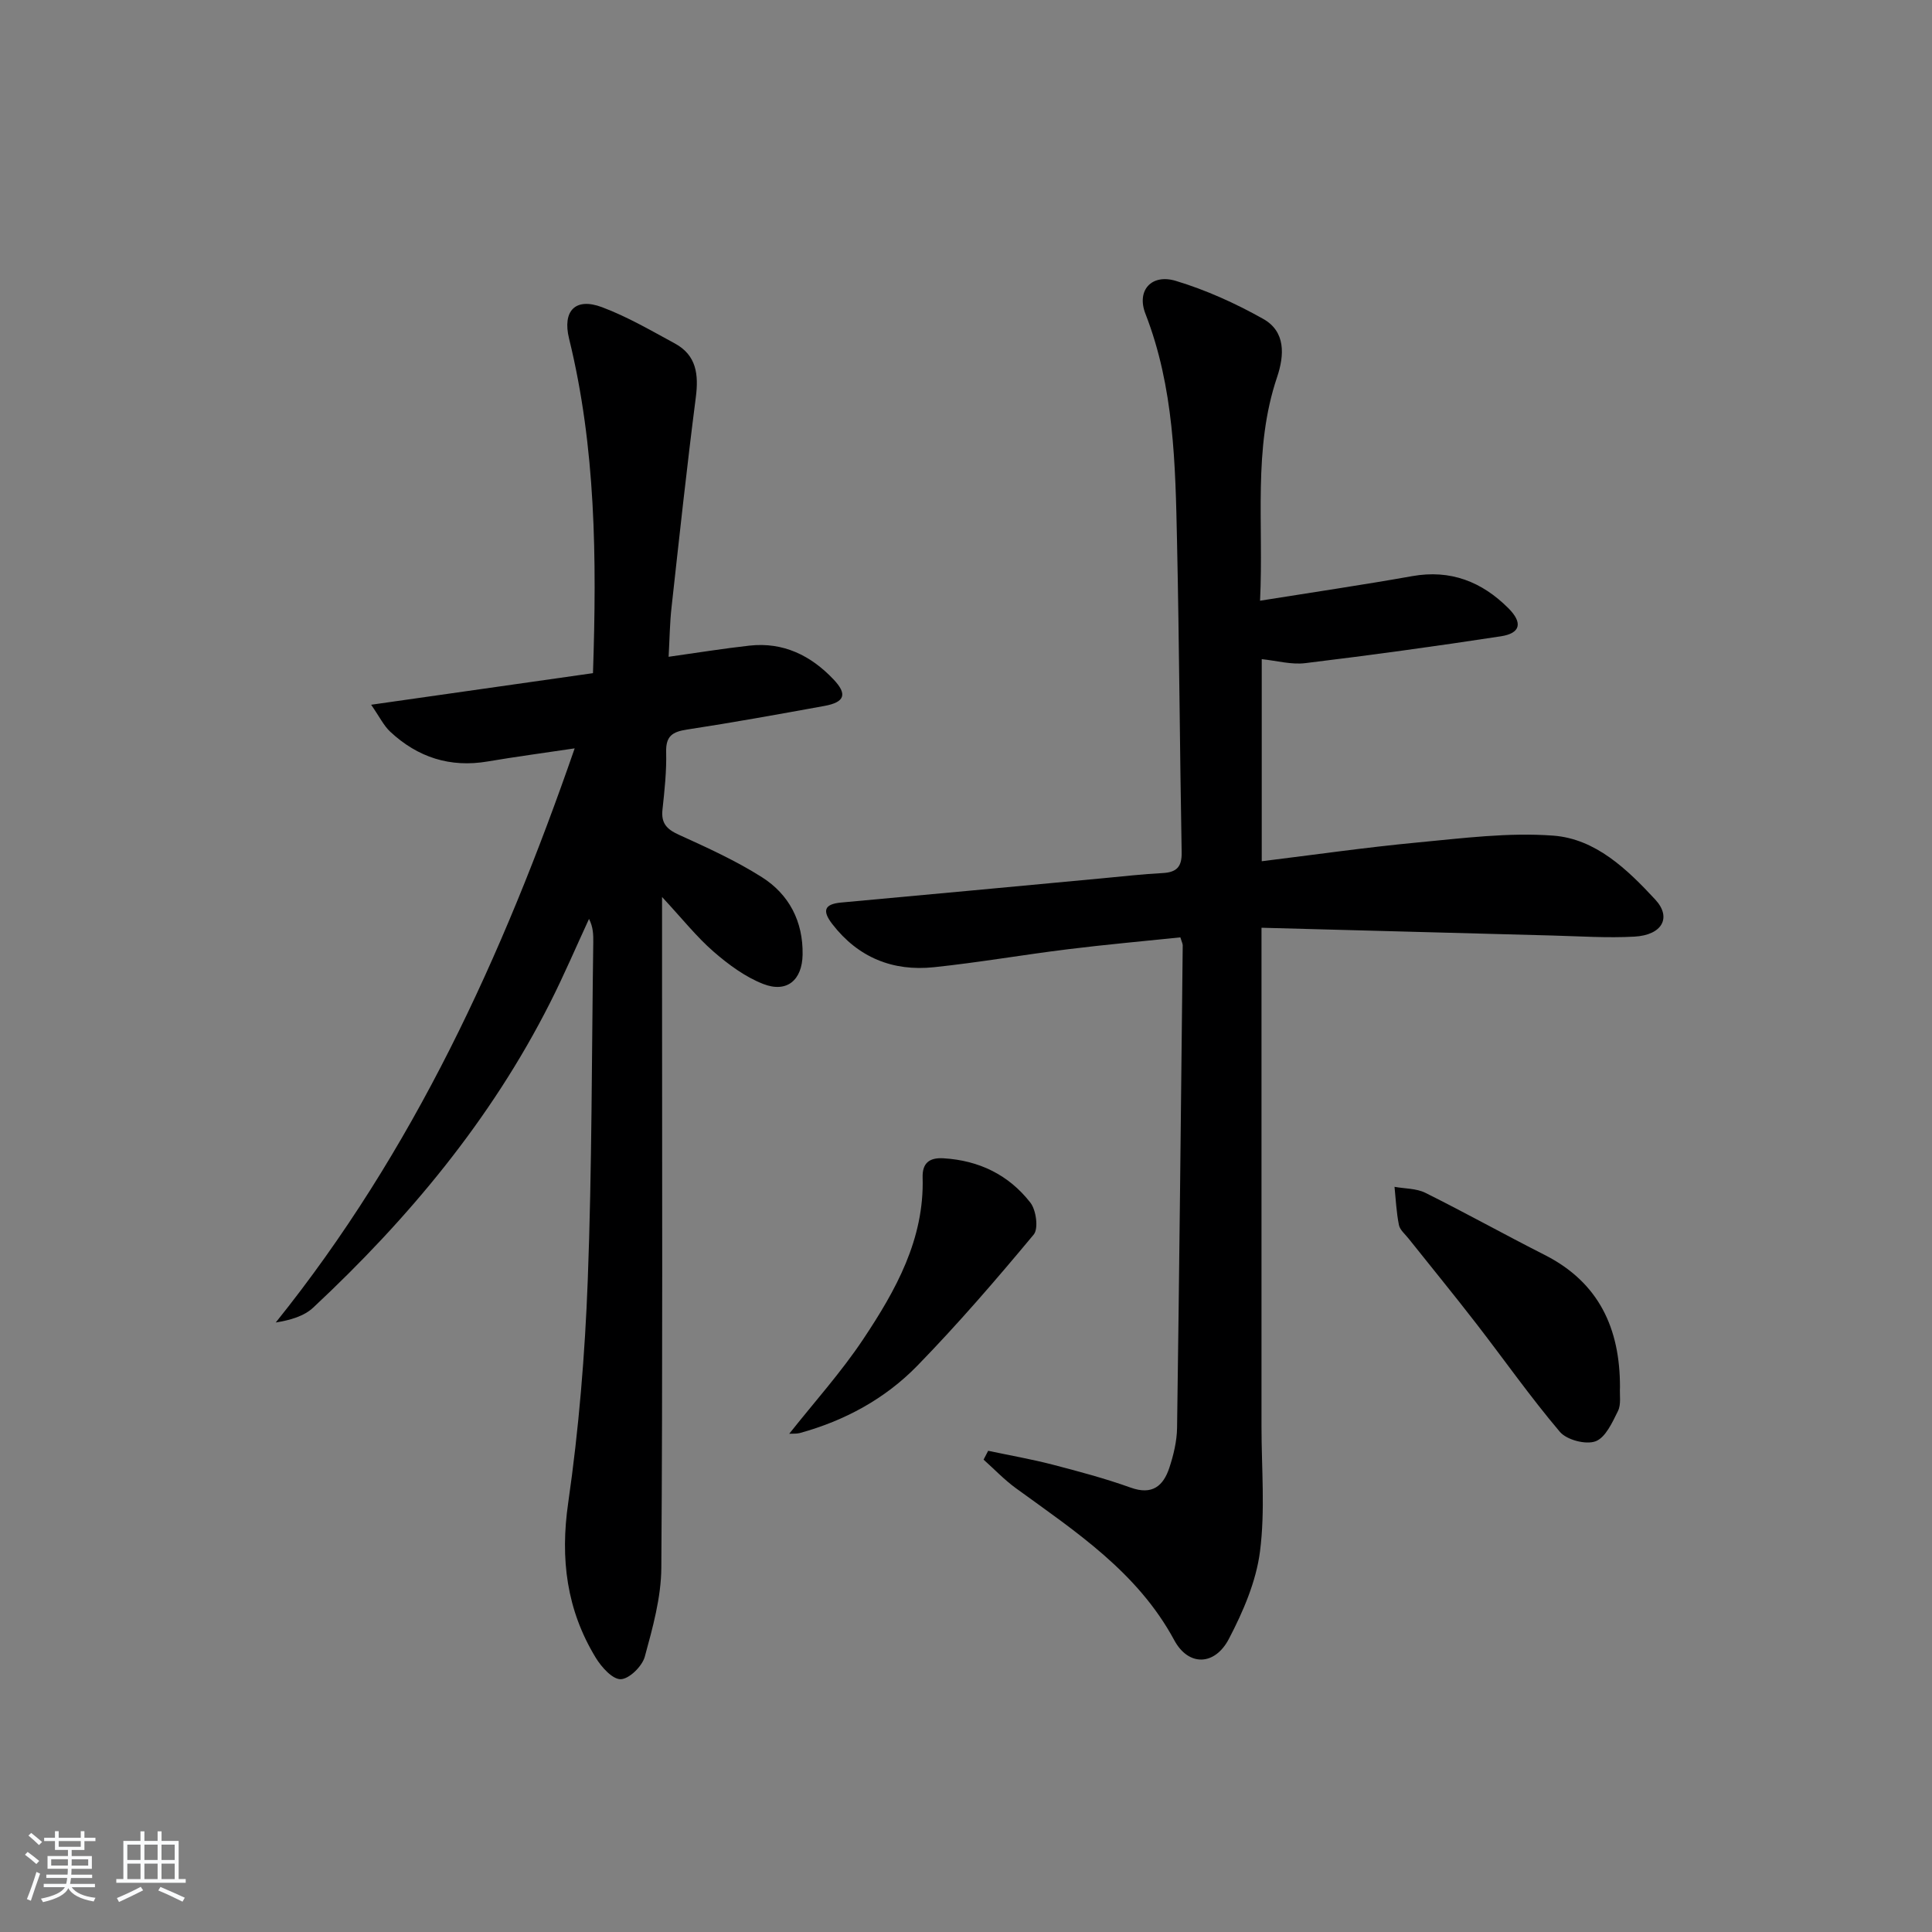 <svg enable-background="new 0 0 400 400" viewBox="0 0 400 400" xmlns="http://www.w3.org/2000/svg"><rect x="0" y="0" width="400" height="400" fill="#808080" stroke="none"/><path d="m5.17 384 .55-.58c.85.61 1.65 1.24 2.4 1.87l-.59.64c-.83-.73-1.62-1.38-2.36-1.93m1.22 9.53-.82-.34c.71-1.76 1.37-3.64 1.98-5.63.24.13.5.25.76.36-.6 1.67-1.24 3.54-1.92 5.61m-.5-13.5.57-.54c.56.44 1.31 1.06 2.26 1.87l-.65.64c-.67-.66-1.4-1.32-2.18-1.97m3.25.46h2.24v-1.36h.77v1.36h4.57v-1.36h.76v1.36h2.28v.69h-2.28v1.84h-2.64v1.26h4.18v2.64h-4.21c0 .45-.02.86-.05 1.21h4.32v.69h-4.38c-.04.34-.1.75-.19 1.22h5.15v.69h-4.82c.87 1.19 2.51 1.92 4.93 2.19-.17.31-.3.57-.37.76-2.77-.49-4.52-1.41-5.26-2.76-.56 1.26-2.3 2.23-5.24 2.9-.12-.24-.26-.48-.43-.72 2.73-.55 4.38-1.34 4.96-2.38h-4.38v-.69h4.65c.1-.38.17-.79.21-1.22h-4.32v-.69h4.4c.03-.34.05-.75.05-1.21h-4.2v-2.64h4.23v-1.26h-2.69v-1.84h-2.24zm1.46 4.46v1.29h3.45c.01-.4.02-.57.01-.53v-.32-.45h-3.46zm1.55-2.59h4.57v-1.19h-4.57zm6.11 2.59h-3.42v.77c-.01.19-.01.37-.02.53h3.44z" fill="#fafbfc"/><path d="m32.63 379.16h.82v1.98h3.54v7.89h1.46v.78h-14.37v-.78h1.46v-7.89h3.54v-1.98h.82v1.98h2.73zm-3.49 11.48.5.73c-1.61.82-3.28 1.63-5 2.42-.13-.27-.28-.55-.44-.82 1.75-.73 3.4-1.5 4.94-2.33m-2.78-5.55h2.73v-3.18h-2.73zm0 3.95h2.73v-3.2h-2.73zm3.54-3.95h2.73v-3.18h-2.73zm0 3.95h2.73v-3.2h-2.73zm7.89 4.68c-1.84-.92-3.51-1.7-5.02-2.32l.45-.73c1.89.8 3.57 1.55 5.04 2.23zm-1.62-11.81h-2.73v3.18h2.73zm-2.73 7.13h2.73v-3.2h-2.73z" fill="#fafbfc"/><g fill="#000001"><path d="m261.23 136.47v41.84c10.91-1.34 21.53-2.87 32.21-3.88 9.36-.88 18.85-2.12 28.16-1.42 8.75.66 15.29 6.96 21.1 13.23 3.45 3.72 1.45 7.36-4.32 7.68-5.63.31-11.31-.08-16.96-.23-19.89-.52-39.77-1.06-60.24-1.61v6.82 96.48c0 8.62.78 17.34-.31 25.82-.8 6.23-3.48 12.44-6.43 18.09-2.92 5.61-8.37 5.76-11.32.3-7.61-14.11-20.43-22.49-32.8-31.48-2.39-1.74-4.46-3.93-6.68-5.91.32-.61.63-1.22.95-1.83 4.43.94 8.9 1.72 13.28 2.85 5.46 1.42 10.94 2.88 16.24 4.78 4.46 1.6 6.74-.35 7.99-4.11.87-2.65 1.56-5.5 1.6-8.27.47-33.3.81-66.61 1.17-99.91 0-.31-.18-.62-.49-1.64-7.69.8-15.54 1.5-23.36 2.47-9.23 1.14-18.4 2.74-27.65 3.71-8.52.9-15.7-2-21.05-8.93-2.04-2.65-1.81-4.13 1.84-4.46 18.04-1.64 36.07-3.34 54.1-5.02 4.14-.38 8.27-.87 12.42-1.08 2.91-.15 4.03-1.26 3.97-4.29-.39-21.47-.5-42.95-.96-64.43-.34-15.92-.61-31.84-6.54-47.08-1.9-4.87 1.29-8.32 6.28-6.81 6.27 1.89 12.39 4.66 18.11 7.88 4.65 2.61 4.4 7.49 2.87 12.04-5.04 14.91-2.75 30.27-3.53 46.3 11-1.76 21.29-3.27 31.52-5.09 7.93-1.41 14.42 1.17 19.89 6.64 3.04 3.04 2.51 5.2-1.56 5.82-13.45 2.06-26.94 3.91-40.44 5.55-2.88.37-5.9-.49-9.06-.82z"/><path d="m138.43 135.98c5.97-.84 11.33-1.71 16.73-2.31 6.99-.78 12.7 2.03 17.39 6.97 2.95 3.09 2.36 4.75-1.88 5.52-9.47 1.72-18.94 3.44-28.45 4.89-2.99.46-4.38 1.33-4.3 4.63.1 3.97-.33 7.97-.76 11.93-.31 2.8.85 4.06 3.35 5.2 5.87 2.67 11.8 5.36 17.23 8.8 5.64 3.57 8.55 9.17 8.43 16.04-.09 5.28-3.25 7.98-8.15 6.07-3.74-1.46-7.21-4.02-10.28-6.69-3.48-3.02-6.38-6.7-10.67-11.32v16.43c0 40.82.14 81.63-.15 122.45-.04 6.16-1.78 12.39-3.42 18.4-.54 1.98-3.2 4.61-4.97 4.67-1.71.06-4.01-2.51-5.19-4.45-6.03-9.91-7.38-20.45-5.7-32.07 2.2-15.26 3.47-30.71 4.05-46.12.88-23.28.81-46.6 1.14-69.9.02-1.58 0-3.15-.88-4.87-2.68 5.79-5.18 11.66-8.06 17.35-12.24 24.22-29.33 44.71-49.04 63.12-1.91 1.79-4.74 2.6-7.76 3.09 28.51-35.48 46.95-75.75 61.89-118.87-6.43.96-12.23 1.73-17.99 2.71-7.79 1.33-14.49-.84-20.18-6.14-1.36-1.26-2.21-3.07-3.97-5.6 16.04-2.28 31.01-4.41 45.93-6.54.8-23.84.58-46.74-4.95-69.26-1.41-5.74 1.29-8.59 6.82-6.51 5.23 1.96 10.14 4.83 15.08 7.51 4.48 2.43 4.95 6.43 4.34 11.16-1.86 14.45-3.42 28.94-5.02 43.43-.37 3.25-.4 6.53-.61 10.28z"/><path d="m335.4 287.19c-.1 1.66.27 3.55-.41 4.93-1.17 2.37-2.59 5.53-4.66 6.29-2.02.74-5.96-.29-7.38-1.97-6.11-7.21-11.56-14.98-17.35-22.46-4.58-5.92-9.32-11.71-13.98-17.56-.72-.91-1.79-1.78-1.99-2.81-.52-2.59-.64-5.25-.91-7.89 2.14.39 4.51.31 6.38 1.24 8.32 4.14 16.44 8.67 24.73 12.87 11.26 5.72 15.58 15.26 15.57 27.36z"/><path d="m163.4 296.85c5.21-6.58 10.76-12.74 15.31-19.57 6.73-10.1 12.68-20.69 12.31-33.51-.08-2.87 1.29-4.14 4.31-3.96 7.39.44 13.54 3.45 18.01 9.2 1.19 1.54 1.7 5.36.68 6.59-7.74 9.3-15.66 18.49-24.09 27.15-6.68 6.86-15.04 11.39-24.35 13.95-.72.18-1.52.1-2.18.15z"/></g></svg>